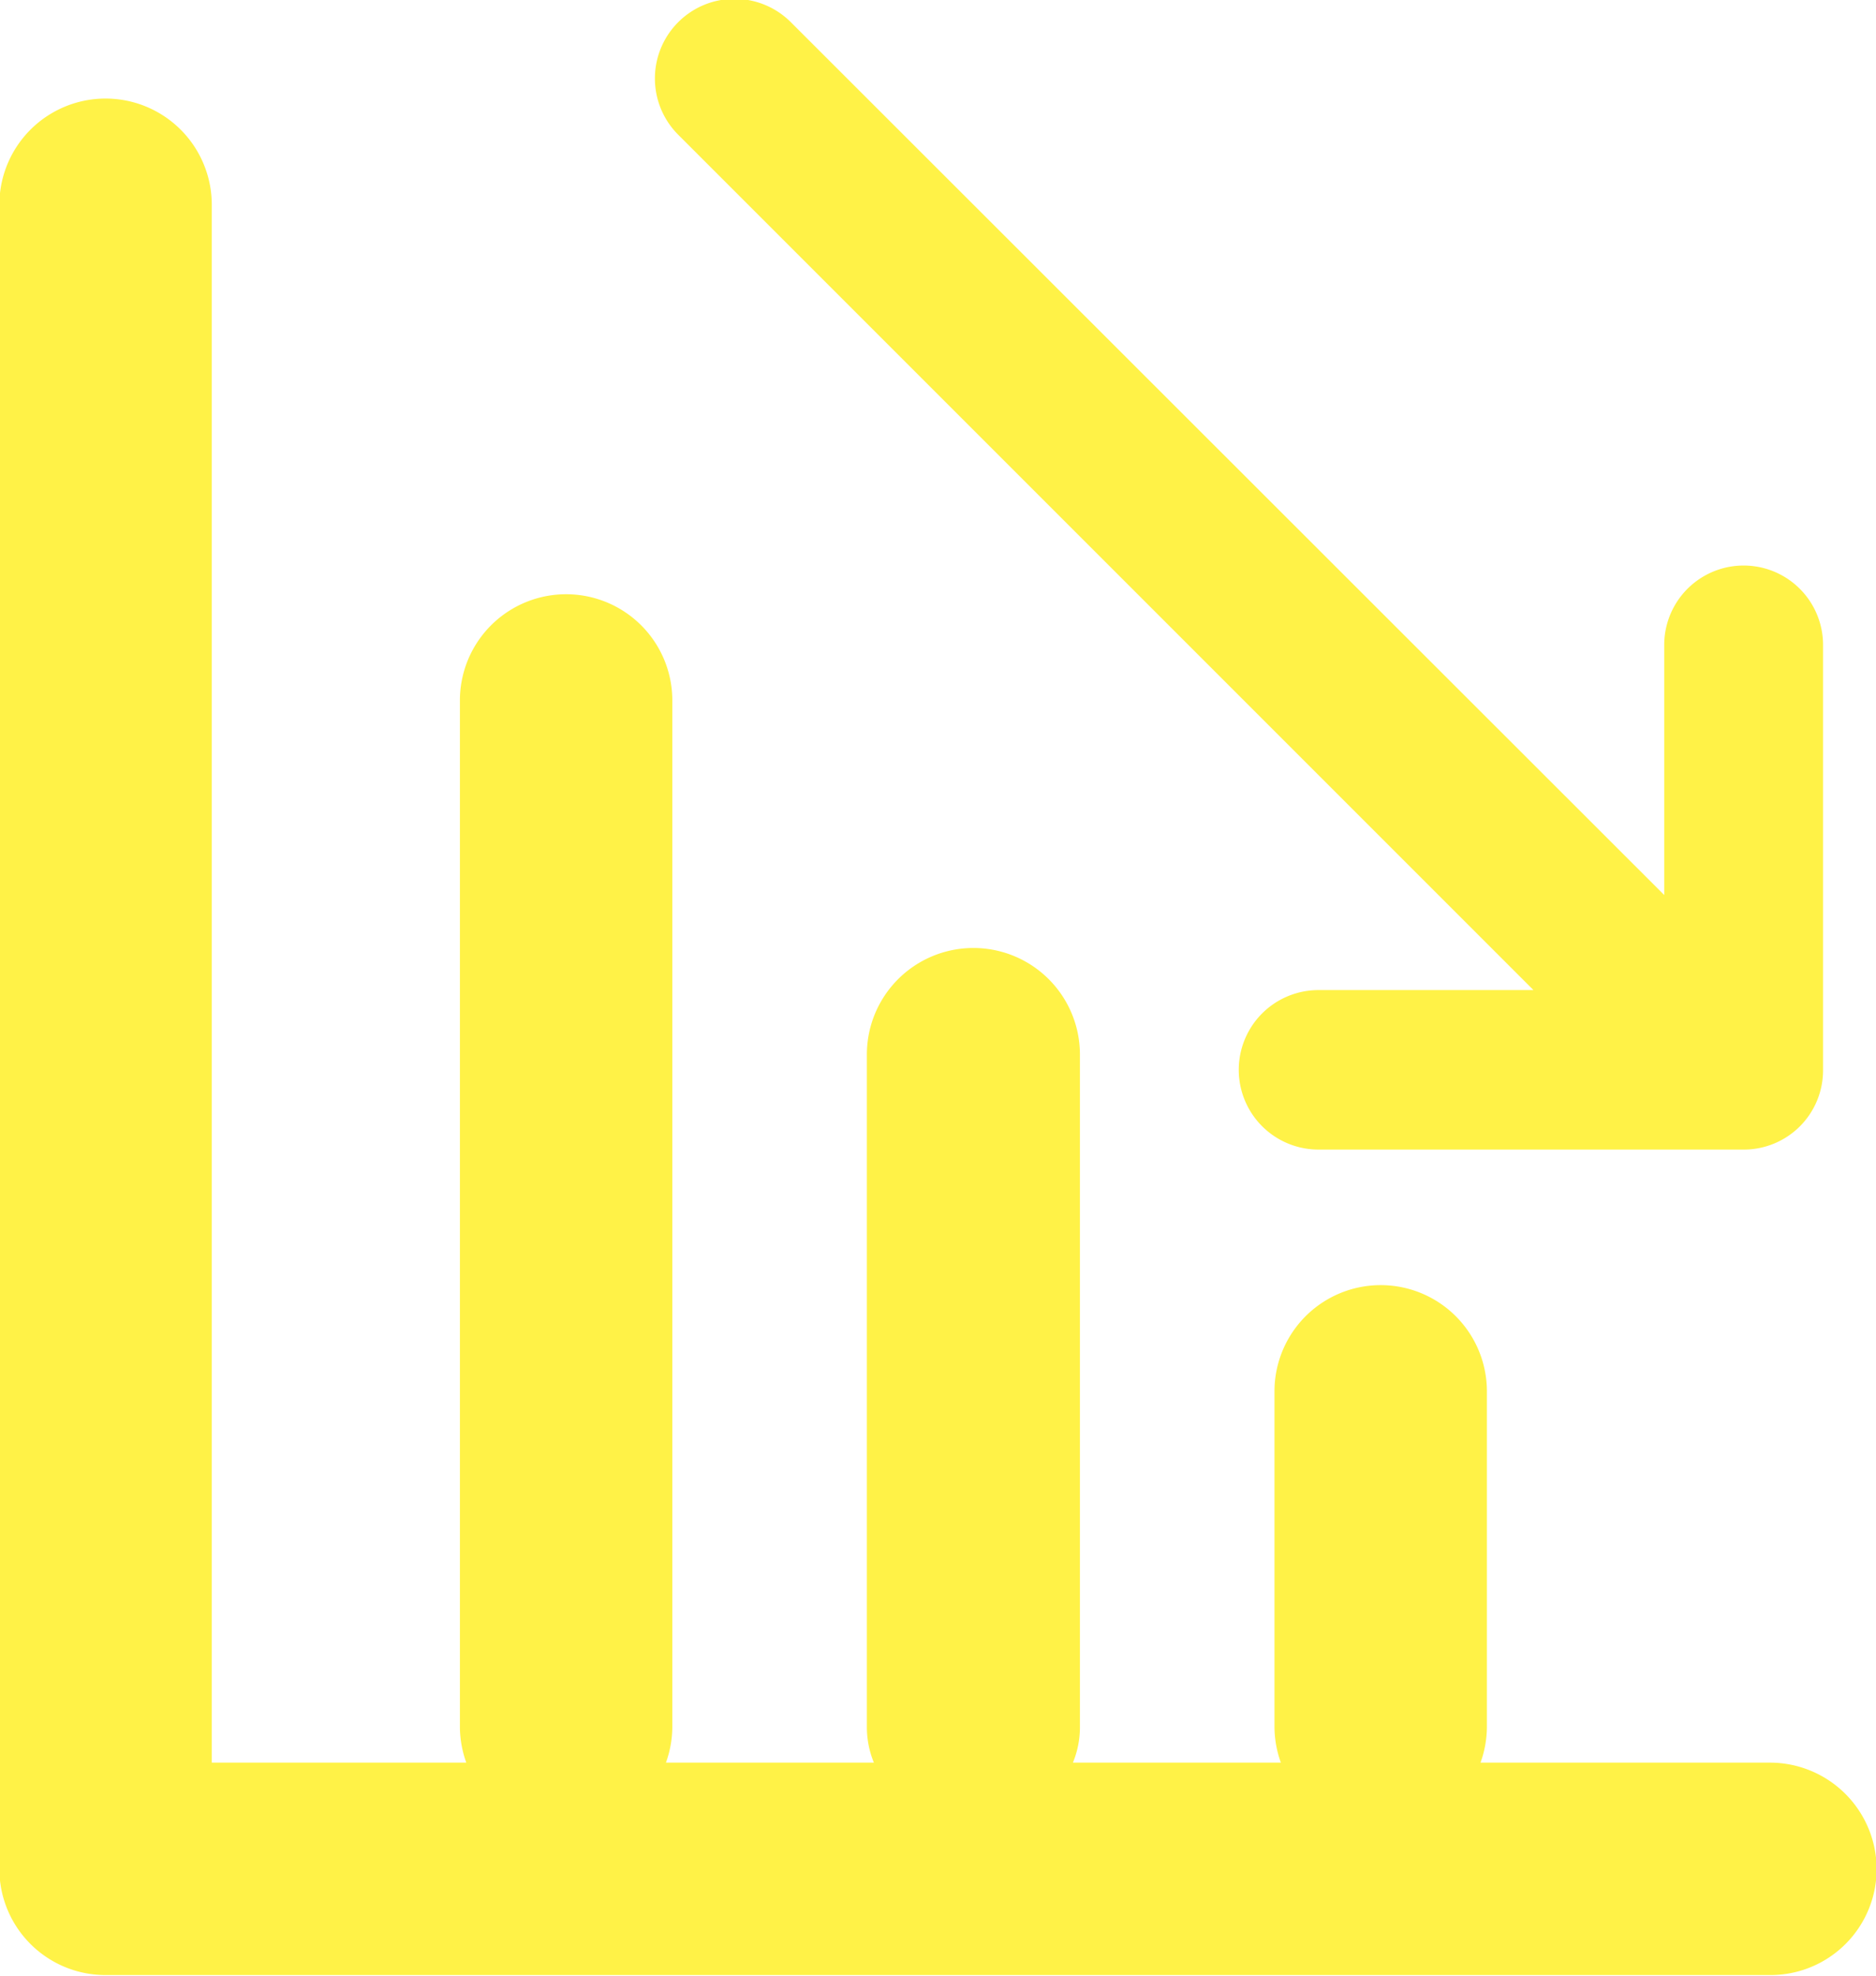 <svg xmlns="http://www.w3.org/2000/svg" xmlns:xlink="http://www.w3.org/1999/xlink" width="29.41" height="30.97" viewBox="0 0 29.41 30.97">
<defs>
    <style>
      .cls-1 {
        fill: #fff247;
        fill-rule: evenodd;
        filter: url(#filter);
      }
    </style>
    <filter id="filter" x="1232" y="1435.22" width="29.41" height="30.97" filterUnits="userSpaceOnUse">
      <feFlood result="flood" flood-color="#518c8b"/>
      <feComposite result="composite" operator="in" in2="SourceGraphic"/>
      <feBlend result="blend" in2="SourceGraphic"/>
    </filter>
  </defs>
  <path id="icon9" class="cls-1" d="M1261.42,1464.52a1.664,1.664,0,0,1-1.67,1.66h-26.09a1.664,1.664,0,0,1-1.67-1.66v-26.09a1.665,1.665,0,1,1,3.33,0v24.42h3.99a1.675,1.675,0,0,1-.1-0.55v-16.1a1.665,1.665,0,0,1,3.33,0v16.1a1.675,1.675,0,0,1-.1.55h3.26a1.459,1.459,0,0,1-.11-0.55v-10.55a1.67,1.67,0,0,1,3.34,0v10.55a1.459,1.459,0,0,1-.11.55h3.26a1.675,1.675,0,0,1-.1-0.55v-5.27a1.665,1.665,0,1,1,3.33,0v5.27a1.675,1.675,0,0,1-.1.55h4.54A1.673,1.673,0,0,1,1261.42,1464.52Zm-5.38-13.78h-3.37a1.25,1.25,0,0,0,0,2.5h6.67a1.242,1.242,0,0,0,1.24-1.25v-6.66a1.245,1.245,0,1,0-2.49,0v3.92l-13.69-13.68a1.248,1.248,0,1,0-1.77,1.76Z" transform="translate(-1232 -1435.22)"/>
</svg>
